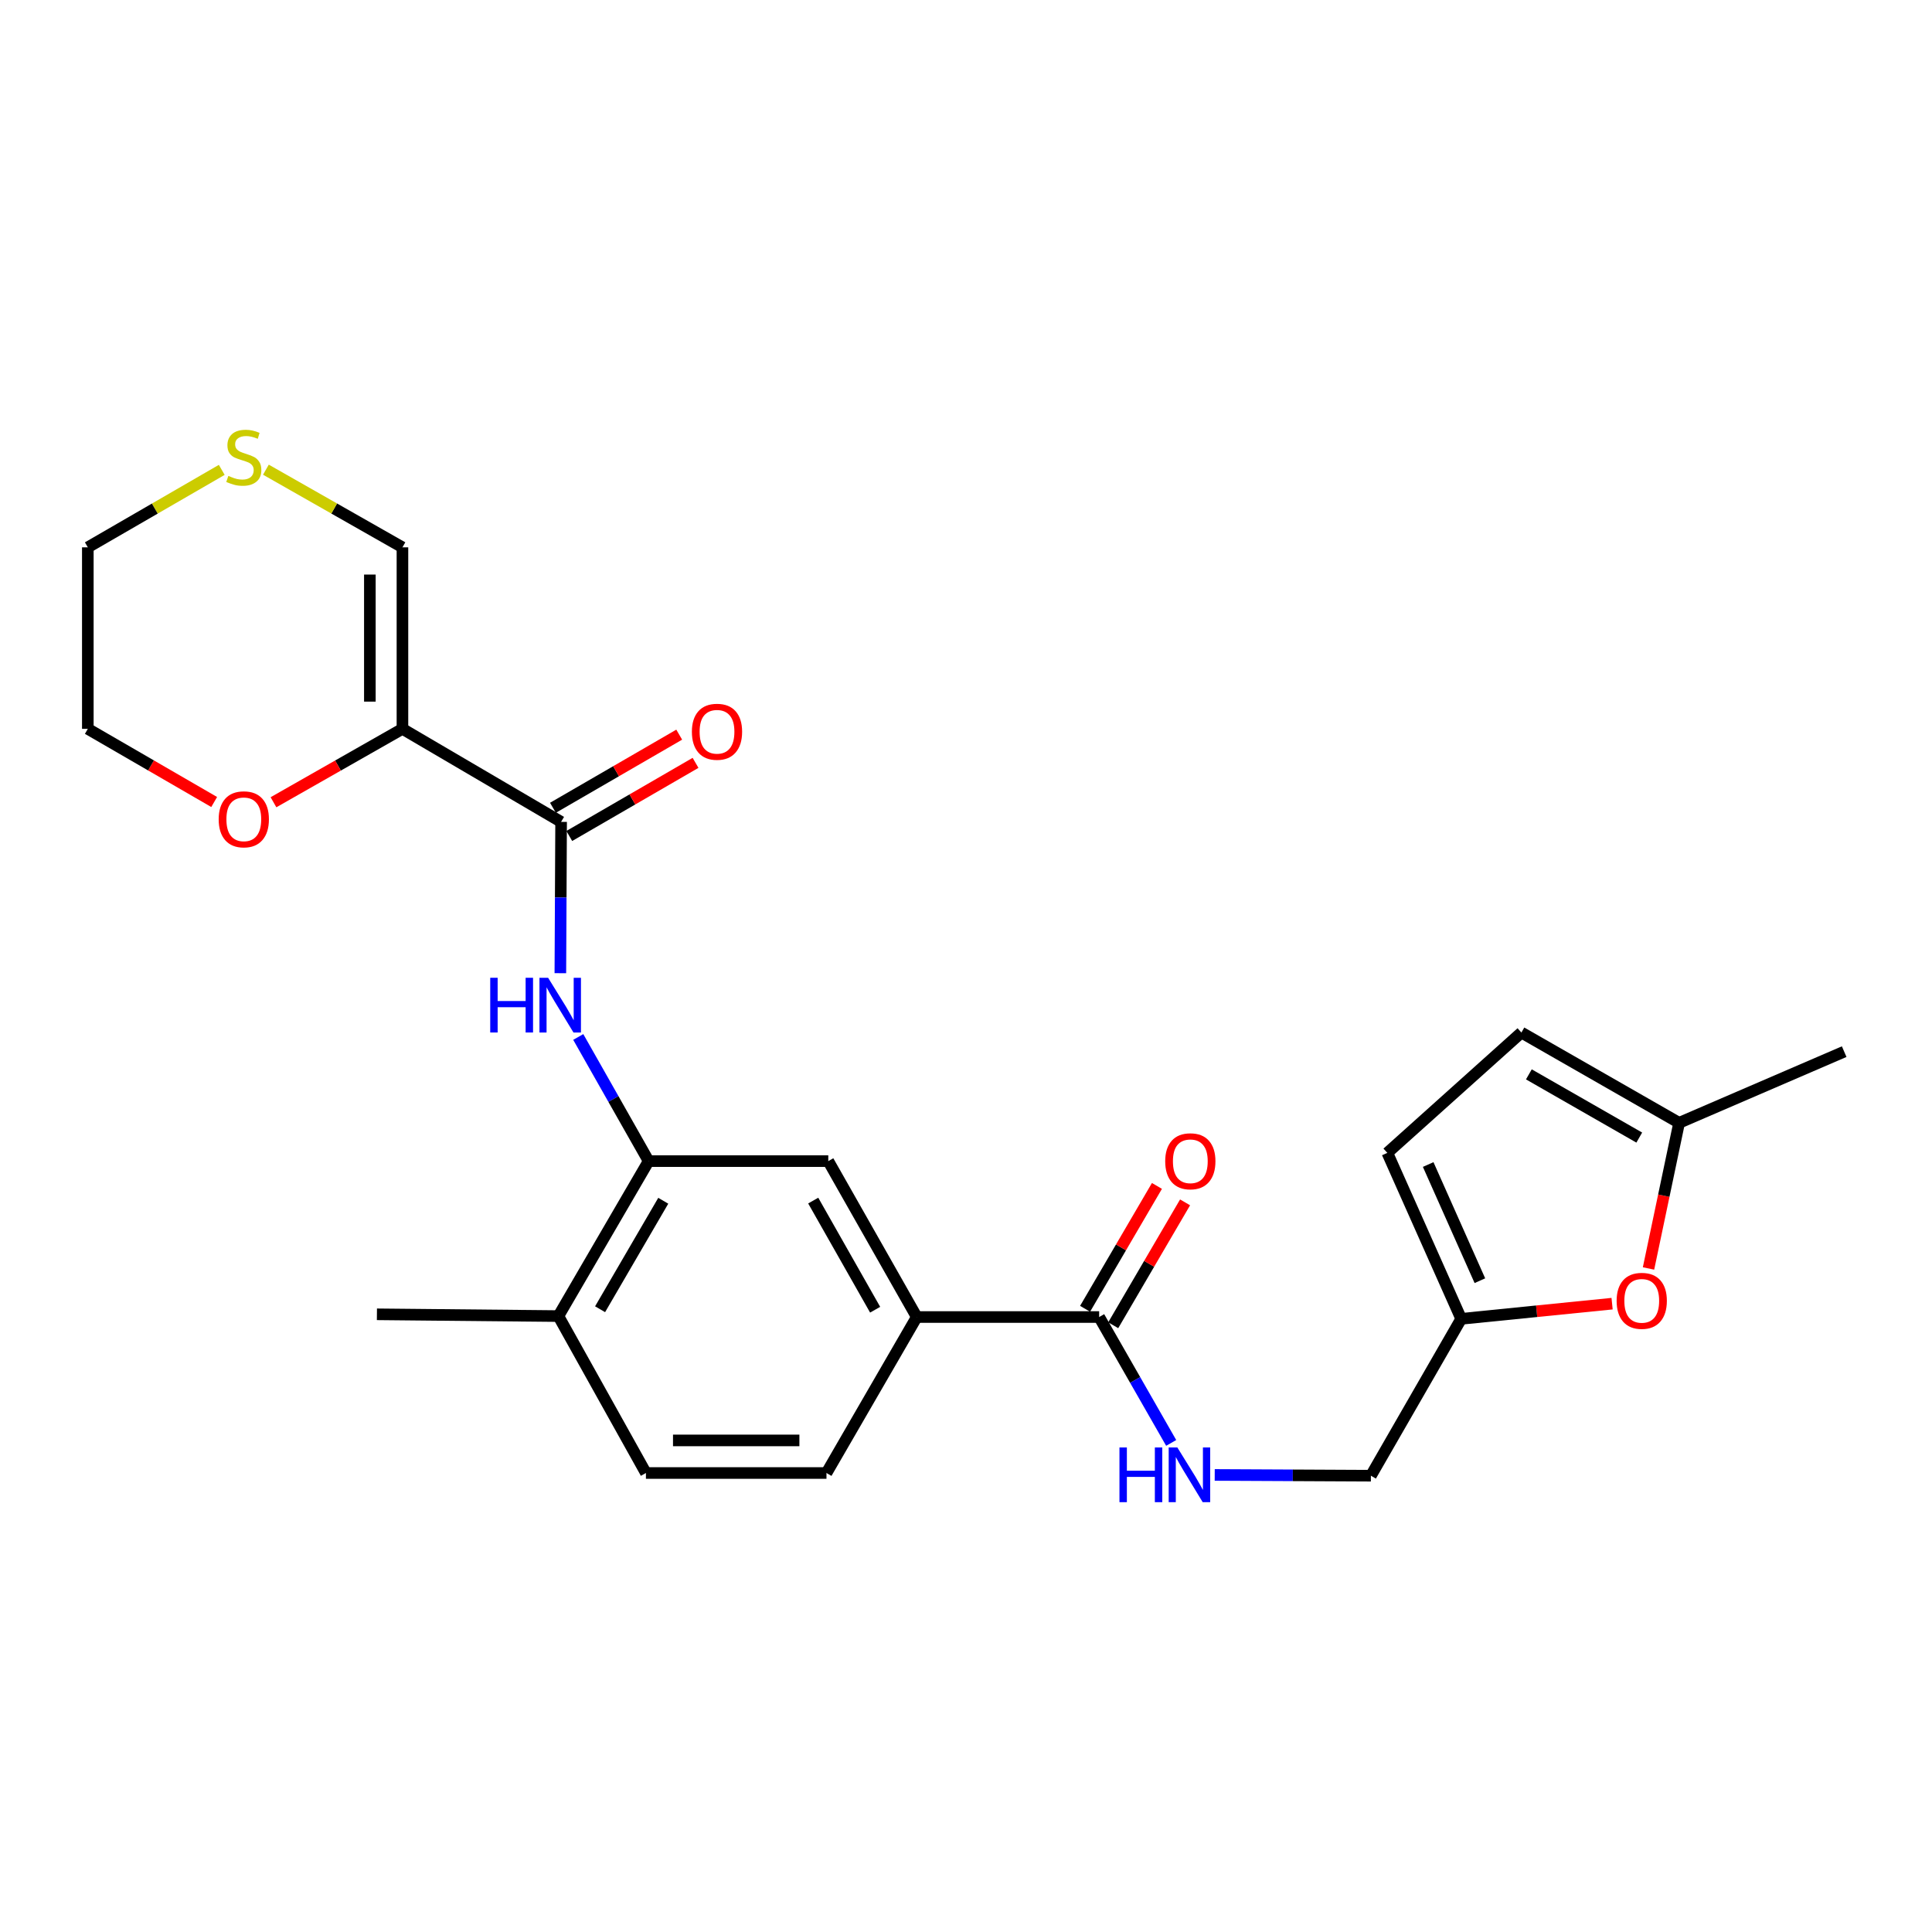 <?xml version='1.0' encoding='iso-8859-1'?>
<svg version='1.1' baseProfile='full'
              xmlns='http://www.w3.org/2000/svg'
                      xmlns:rdkit='http://www.rdkit.org/xml'
                      xmlns:xlink='http://www.w3.org/1999/xlink'
                  xml:space='preserve'
width='1000px' height='1000px' viewBox='0 0 1000 1000'>
<!-- END OF HEADER -->
<rect style='opacity:1.0;fill:#FFFFFF;stroke:none' width='1000' height='1000' x='0' y='0'> </rect>
<path class='bond-0' d='M 208.305,377.251 L 290.428,425.406' style='fill:none;fill-rule:evenodd;stroke:#000000;stroke-width:6px;stroke-linecap:butt;stroke-linejoin:miter;stroke-opacity:1' />
<path class='bond-10' d='M 208.305,377.251 L 208.305,283.302' style='fill:none;fill-rule:evenodd;stroke:#000000;stroke-width:6px;stroke-linecap:butt;stroke-linejoin:miter;stroke-opacity:1' />
<path class='bond-10' d='M 191.438,363.159 L 191.438,297.395' style='fill:none;fill-rule:evenodd;stroke:#000000;stroke-width:6px;stroke-linecap:butt;stroke-linejoin:miter;stroke-opacity:1' />
<path class='bond-13' d='M 208.305,377.251 L 174.929,396.249' style='fill:none;fill-rule:evenodd;stroke:#000000;stroke-width:6px;stroke-linecap:butt;stroke-linejoin:miter;stroke-opacity:1' />
<path class='bond-13' d='M 174.929,396.249 L 141.553,415.247' style='fill:none;fill-rule:evenodd;stroke:#FF0000;stroke-width:6px;stroke-linecap:butt;stroke-linejoin:miter;stroke-opacity:1' />
<path class='bond-1' d='M 290.428,425.406 L 290.235,464.565' style='fill:none;fill-rule:evenodd;stroke:#000000;stroke-width:6px;stroke-linecap:butt;stroke-linejoin:miter;stroke-opacity:1' />
<path class='bond-1' d='M 290.235,464.565 L 290.041,503.724' style='fill:none;fill-rule:evenodd;stroke:#0000FF;stroke-width:6px;stroke-linecap:butt;stroke-linejoin:miter;stroke-opacity:1' />
<path class='bond-16' d='M 294.655,432.704 L 327.334,413.778' style='fill:none;fill-rule:evenodd;stroke:#000000;stroke-width:6px;stroke-linecap:butt;stroke-linejoin:miter;stroke-opacity:1' />
<path class='bond-16' d='M 327.334,413.778 L 360.013,394.853' style='fill:none;fill-rule:evenodd;stroke:#FF0000;stroke-width:6px;stroke-linecap:butt;stroke-linejoin:miter;stroke-opacity:1' />
<path class='bond-16' d='M 286.202,418.109 L 318.881,399.183' style='fill:none;fill-rule:evenodd;stroke:#000000;stroke-width:6px;stroke-linecap:butt;stroke-linejoin:miter;stroke-opacity:1' />
<path class='bond-16' d='M 318.881,399.183 L 351.56,380.257' style='fill:none;fill-rule:evenodd;stroke:#FF0000;stroke-width:6px;stroke-linecap:butt;stroke-linejoin:miter;stroke-opacity:1' />
<path class='bond-2' d='M 299.303,536.735 L 317.519,568.863' style='fill:none;fill-rule:evenodd;stroke:#0000FF;stroke-width:6px;stroke-linecap:butt;stroke-linejoin:miter;stroke-opacity:1' />
<path class='bond-2' d='M 317.519,568.863 L 335.735,600.991' style='fill:none;fill-rule:evenodd;stroke:#000000;stroke-width:6px;stroke-linecap:butt;stroke-linejoin:miter;stroke-opacity:1' />
<path class='bond-6' d='M 335.735,600.991 L 428.718,600.991' style='fill:none;fill-rule:evenodd;stroke:#000000;stroke-width:6px;stroke-linecap:butt;stroke-linejoin:miter;stroke-opacity:1' />
<path class='bond-15' d='M 335.735,600.991 L 289.023,681.203' style='fill:none;fill-rule:evenodd;stroke:#000000;stroke-width:6px;stroke-linecap:butt;stroke-linejoin:miter;stroke-opacity:1' />
<path class='bond-15' d='M 343.303,621.511 L 310.605,677.66' style='fill:none;fill-rule:evenodd;stroke:#000000;stroke-width:6px;stroke-linecap:butt;stroke-linejoin:miter;stroke-opacity:1' />
<path class='bond-3' d='M 568.92,681.69 L 474.512,681.69' style='fill:none;fill-rule:evenodd;stroke:#000000;stroke-width:6px;stroke-linecap:butt;stroke-linejoin:miter;stroke-opacity:1' />
<path class='bond-8' d='M 568.92,681.69 L 587.562,714.271' style='fill:none;fill-rule:evenodd;stroke:#000000;stroke-width:6px;stroke-linecap:butt;stroke-linejoin:miter;stroke-opacity:1' />
<path class='bond-8' d='M 587.562,714.271 L 606.203,746.851' style='fill:none;fill-rule:evenodd;stroke:#0000FF;stroke-width:6px;stroke-linecap:butt;stroke-linejoin:miter;stroke-opacity:1' />
<path class='bond-17' d='M 576.2,685.948 L 594.796,654.147' style='fill:none;fill-rule:evenodd;stroke:#000000;stroke-width:6px;stroke-linecap:butt;stroke-linejoin:miter;stroke-opacity:1' />
<path class='bond-17' d='M 594.796,654.147 L 613.393,622.346' style='fill:none;fill-rule:evenodd;stroke:#FF0000;stroke-width:6px;stroke-linecap:butt;stroke-linejoin:miter;stroke-opacity:1' />
<path class='bond-17' d='M 561.64,677.433 L 580.236,645.632' style='fill:none;fill-rule:evenodd;stroke:#000000;stroke-width:6px;stroke-linecap:butt;stroke-linejoin:miter;stroke-opacity:1' />
<path class='bond-17' d='M 580.236,645.632 L 598.832,613.831' style='fill:none;fill-rule:evenodd;stroke:#FF0000;stroke-width:6px;stroke-linecap:butt;stroke-linejoin:miter;stroke-opacity:1' />
<path class='bond-4' d='M 834.416,674.772 L 795.364,678.7' style='fill:none;fill-rule:evenodd;stroke:#FF0000;stroke-width:6px;stroke-linecap:butt;stroke-linejoin:miter;stroke-opacity:1' />
<path class='bond-4' d='M 795.364,678.7 L 756.312,682.627' style='fill:none;fill-rule:evenodd;stroke:#000000;stroke-width:6px;stroke-linecap:butt;stroke-linejoin:miter;stroke-opacity:1' />
<path class='bond-9' d='M 853.267,656.557 L 861.186,618.87' style='fill:none;fill-rule:evenodd;stroke:#FF0000;stroke-width:6px;stroke-linecap:butt;stroke-linejoin:miter;stroke-opacity:1' />
<path class='bond-9' d='M 861.186,618.87 L 869.105,581.182' style='fill:none;fill-rule:evenodd;stroke:#000000;stroke-width:6px;stroke-linecap:butt;stroke-linejoin:miter;stroke-opacity:1' />
<path class='bond-5' d='M 474.512,681.69 L 428.718,600.991' style='fill:none;fill-rule:evenodd;stroke:#000000;stroke-width:6px;stroke-linecap:butt;stroke-linejoin:miter;stroke-opacity:1' />
<path class='bond-5' d='M 452.974,677.91 L 420.918,621.421' style='fill:none;fill-rule:evenodd;stroke:#000000;stroke-width:6px;stroke-linecap:butt;stroke-linejoin:miter;stroke-opacity:1' />
<path class='bond-26' d='M 474.512,681.69 L 427.781,762.427' style='fill:none;fill-rule:evenodd;stroke:#000000;stroke-width:6px;stroke-linecap:butt;stroke-linejoin:miter;stroke-opacity:1' />
<path class='bond-7' d='M 756.312,682.627 L 709.572,763.823' style='fill:none;fill-rule:evenodd;stroke:#000000;stroke-width:6px;stroke-linecap:butt;stroke-linejoin:miter;stroke-opacity:1' />
<path class='bond-11' d='M 756.312,682.627 L 718.08,596.728' style='fill:none;fill-rule:evenodd;stroke:#000000;stroke-width:6px;stroke-linecap:butt;stroke-linejoin:miter;stroke-opacity:1' />
<path class='bond-11' d='M 765.987,662.884 L 739.225,602.754' style='fill:none;fill-rule:evenodd;stroke:#000000;stroke-width:6px;stroke-linecap:butt;stroke-linejoin:miter;stroke-opacity:1' />
<path class='bond-20' d='M 628.739,763.428 L 669.155,763.625' style='fill:none;fill-rule:evenodd;stroke:#0000FF;stroke-width:6px;stroke-linecap:butt;stroke-linejoin:miter;stroke-opacity:1' />
<path class='bond-20' d='M 669.155,763.625 L 709.572,763.823' style='fill:none;fill-rule:evenodd;stroke:#000000;stroke-width:6px;stroke-linecap:butt;stroke-linejoin:miter;stroke-opacity:1' />
<path class='bond-23' d='M 869.105,581.182 L 954.545,544.328' style='fill:none;fill-rule:evenodd;stroke:#000000;stroke-width:6px;stroke-linecap:butt;stroke-linejoin:miter;stroke-opacity:1' />
<path class='bond-27' d='M 869.105,581.182 L 787.478,534.442' style='fill:none;fill-rule:evenodd;stroke:#000000;stroke-width:6px;stroke-linecap:butt;stroke-linejoin:miter;stroke-opacity:1' />
<path class='bond-27' d='M 848.48,588.808 L 791.341,556.09' style='fill:none;fill-rule:evenodd;stroke:#000000;stroke-width:6px;stroke-linecap:butt;stroke-linejoin:miter;stroke-opacity:1' />
<path class='bond-14' d='M 208.305,283.302 L 172.969,263.205' style='fill:none;fill-rule:evenodd;stroke:#000000;stroke-width:6px;stroke-linecap:butt;stroke-linejoin:miter;stroke-opacity:1' />
<path class='bond-14' d='M 172.969,263.205 L 137.633,243.107' style='fill:none;fill-rule:evenodd;stroke:#CCCC00;stroke-width:6px;stroke-linecap:butt;stroke-linejoin:miter;stroke-opacity:1' />
<path class='bond-12' d='M 718.08,596.728 L 787.478,534.442' style='fill:none;fill-rule:evenodd;stroke:#000000;stroke-width:6px;stroke-linecap:butt;stroke-linejoin:miter;stroke-opacity:1' />
<path class='bond-22' d='M 110.859,415.115 L 78.157,396.183' style='fill:none;fill-rule:evenodd;stroke:#FF0000;stroke-width:6px;stroke-linecap:butt;stroke-linejoin:miter;stroke-opacity:1' />
<path class='bond-22' d='M 78.157,396.183 L 45.455,377.251' style='fill:none;fill-rule:evenodd;stroke:#000000;stroke-width:6px;stroke-linecap:butt;stroke-linejoin:miter;stroke-opacity:1' />
<path class='bond-25' d='M 114.779,243.201 L 80.117,263.252' style='fill:none;fill-rule:evenodd;stroke:#CCCC00;stroke-width:6px;stroke-linecap:butt;stroke-linejoin:miter;stroke-opacity:1' />
<path class='bond-25' d='M 80.117,263.252 L 45.455,283.302' style='fill:none;fill-rule:evenodd;stroke:#000000;stroke-width:6px;stroke-linecap:butt;stroke-linejoin:miter;stroke-opacity:1' />
<path class='bond-19' d='M 289.023,681.203 L 334.329,762.427' style='fill:none;fill-rule:evenodd;stroke:#000000;stroke-width:6px;stroke-linecap:butt;stroke-linejoin:miter;stroke-opacity:1' />
<path class='bond-24' d='M 289.023,681.203 L 195.092,680.285' style='fill:none;fill-rule:evenodd;stroke:#000000;stroke-width:6px;stroke-linecap:butt;stroke-linejoin:miter;stroke-opacity:1' />
<path class='bond-18' d='M 427.781,762.427 L 334.329,762.427' style='fill:none;fill-rule:evenodd;stroke:#000000;stroke-width:6px;stroke-linecap:butt;stroke-linejoin:miter;stroke-opacity:1' />
<path class='bond-18' d='M 413.764,745.56 L 348.347,745.56' style='fill:none;fill-rule:evenodd;stroke:#000000;stroke-width:6px;stroke-linecap:butt;stroke-linejoin:miter;stroke-opacity:1' />
<path class='bond-21' d='M 45.455,283.302 L 45.455,377.251' style='fill:none;fill-rule:evenodd;stroke:#000000;stroke-width:6px;stroke-linecap:butt;stroke-linejoin:miter;stroke-opacity:1' />
<path  class='atom-2' d='M 253.74 506.095
L 257.58 506.095
L 257.58 518.135
L 272.06 518.135
L 272.06 506.095
L 275.9 506.095
L 275.9 534.415
L 272.06 534.415
L 272.06 521.335
L 257.58 521.335
L 257.58 534.415
L 253.74 534.415
L 253.74 506.095
' fill='#0000FF'/>
<path  class='atom-2' d='M 283.7 506.095
L 292.98 521.095
Q 293.9 522.575, 295.38 525.255
Q 296.86 527.935, 296.94 528.095
L 296.94 506.095
L 300.7 506.095
L 300.7 534.415
L 296.82 534.415
L 286.86 518.015
Q 285.7 516.095, 284.46 513.895
Q 283.26 511.695, 282.9 511.015
L 282.9 534.415
L 279.22 534.415
L 279.22 506.095
L 283.7 506.095
' fill='#0000FF'/>
<path  class='atom-5' d='M 836.764 673.309
Q 836.764 666.509, 840.124 662.709
Q 843.484 658.909, 849.764 658.909
Q 856.044 658.909, 859.404 662.709
Q 862.764 666.509, 862.764 673.309
Q 862.764 680.189, 859.364 684.109
Q 855.964 687.989, 849.764 687.989
Q 843.524 687.989, 840.124 684.109
Q 836.764 680.229, 836.764 673.309
M 849.764 684.789
Q 854.084 684.789, 856.404 681.909
Q 858.764 678.989, 858.764 673.309
Q 858.764 667.749, 856.404 664.949
Q 854.084 662.109, 849.764 662.109
Q 845.444 662.109, 843.084 664.909
Q 840.764 667.709, 840.764 673.309
Q 840.764 679.029, 843.084 681.909
Q 845.444 684.789, 849.764 684.789
' fill='#FF0000'/>
<path  class='atom-9' d='M 579.431 749.204
L 583.271 749.204
L 583.271 761.244
L 597.751 761.244
L 597.751 749.204
L 601.591 749.204
L 601.591 777.524
L 597.751 777.524
L 597.751 764.444
L 583.271 764.444
L 583.271 777.524
L 579.431 777.524
L 579.431 749.204
' fill='#0000FF'/>
<path  class='atom-9' d='M 609.391 749.204
L 618.671 764.204
Q 619.591 765.684, 621.071 768.364
Q 622.551 771.044, 622.631 771.204
L 622.631 749.204
L 626.391 749.204
L 626.391 777.524
L 622.511 777.524
L 612.551 761.124
Q 611.391 759.204, 610.151 757.004
Q 608.951 754.804, 608.591 754.124
L 608.591 777.524
L 604.911 777.524
L 604.911 749.204
L 609.391 749.204
' fill='#0000FF'/>
<path  class='atom-14' d='M 113.191 424.072
Q 113.191 417.272, 116.551 413.472
Q 119.911 409.672, 126.191 409.672
Q 132.471 409.672, 135.831 413.472
Q 139.191 417.272, 139.191 424.072
Q 139.191 430.952, 135.791 434.872
Q 132.391 438.752, 126.191 438.752
Q 119.951 438.752, 116.551 434.872
Q 113.191 430.992, 113.191 424.072
M 126.191 435.552
Q 130.511 435.552, 132.831 432.672
Q 135.191 429.752, 135.191 424.072
Q 135.191 418.512, 132.831 415.712
Q 130.511 412.872, 126.191 412.872
Q 121.871 412.872, 119.511 415.672
Q 117.191 418.472, 117.191 424.072
Q 117.191 429.792, 119.511 432.672
Q 121.871 435.552, 126.191 435.552
' fill='#FF0000'/>
<path  class='atom-15' d='M 118.191 246.32
Q 118.511 246.44, 119.831 247
Q 121.151 247.56, 122.591 247.92
Q 124.071 248.24, 125.511 248.24
Q 128.191 248.24, 129.751 246.96
Q 131.311 245.64, 131.311 243.36
Q 131.311 241.8, 130.511 240.84
Q 129.751 239.88, 128.551 239.36
Q 127.351 238.84, 125.351 238.24
Q 122.831 237.48, 121.311 236.76
Q 119.831 236.04, 118.751 234.52
Q 117.711 233, 117.711 230.44
Q 117.711 226.88, 120.111 224.68
Q 122.551 222.48, 127.351 222.48
Q 130.631 222.48, 134.351 224.04
L 133.431 227.12
Q 130.031 225.72, 127.471 225.72
Q 124.711 225.72, 123.191 226.88
Q 121.671 228, 121.711 229.96
Q 121.711 231.48, 122.471 232.4
Q 123.271 233.32, 124.391 233.84
Q 125.551 234.36, 127.471 234.96
Q 130.031 235.76, 131.551 236.56
Q 133.071 237.36, 134.151 239
Q 135.271 240.6, 135.271 243.36
Q 135.271 247.28, 132.631 249.4
Q 130.031 251.48, 125.671 251.48
Q 123.151 251.48, 121.231 250.92
Q 119.351 250.4, 117.111 249.48
L 118.191 246.32
' fill='#CCCC00'/>
<path  class='atom-17' d='M 358.118 378.756
Q 358.118 371.956, 361.478 368.156
Q 364.838 364.356, 371.118 364.356
Q 377.398 364.356, 380.758 368.156
Q 384.118 371.956, 384.118 378.756
Q 384.118 385.636, 380.718 389.556
Q 377.318 393.436, 371.118 393.436
Q 364.878 393.436, 361.478 389.556
Q 358.118 385.676, 358.118 378.756
M 371.118 390.236
Q 375.438 390.236, 377.758 387.356
Q 380.118 384.436, 380.118 378.756
Q 380.118 373.196, 377.758 370.396
Q 375.438 367.556, 371.118 367.556
Q 366.798 367.556, 364.438 370.356
Q 362.118 373.156, 362.118 378.756
Q 362.118 384.476, 364.438 387.356
Q 366.798 390.236, 371.118 390.236
' fill='#FF0000'/>
<path  class='atom-18' d='M 603.11 601.071
Q 603.11 594.271, 606.47 590.471
Q 609.83 586.671, 616.11 586.671
Q 622.39 586.671, 625.75 590.471
Q 629.11 594.271, 629.11 601.071
Q 629.11 607.951, 625.71 611.871
Q 622.31 615.751, 616.11 615.751
Q 609.87 615.751, 606.47 611.871
Q 603.11 607.991, 603.11 601.071
M 616.11 612.551
Q 620.43 612.551, 622.75 609.671
Q 625.11 606.751, 625.11 601.071
Q 625.11 595.511, 622.75 592.711
Q 620.43 589.871, 616.11 589.871
Q 611.79 589.871, 609.43 592.671
Q 607.11 595.471, 607.11 601.071
Q 607.11 606.791, 609.43 609.671
Q 611.79 612.551, 616.11 612.551
' fill='#FF0000'/>
</svg>
